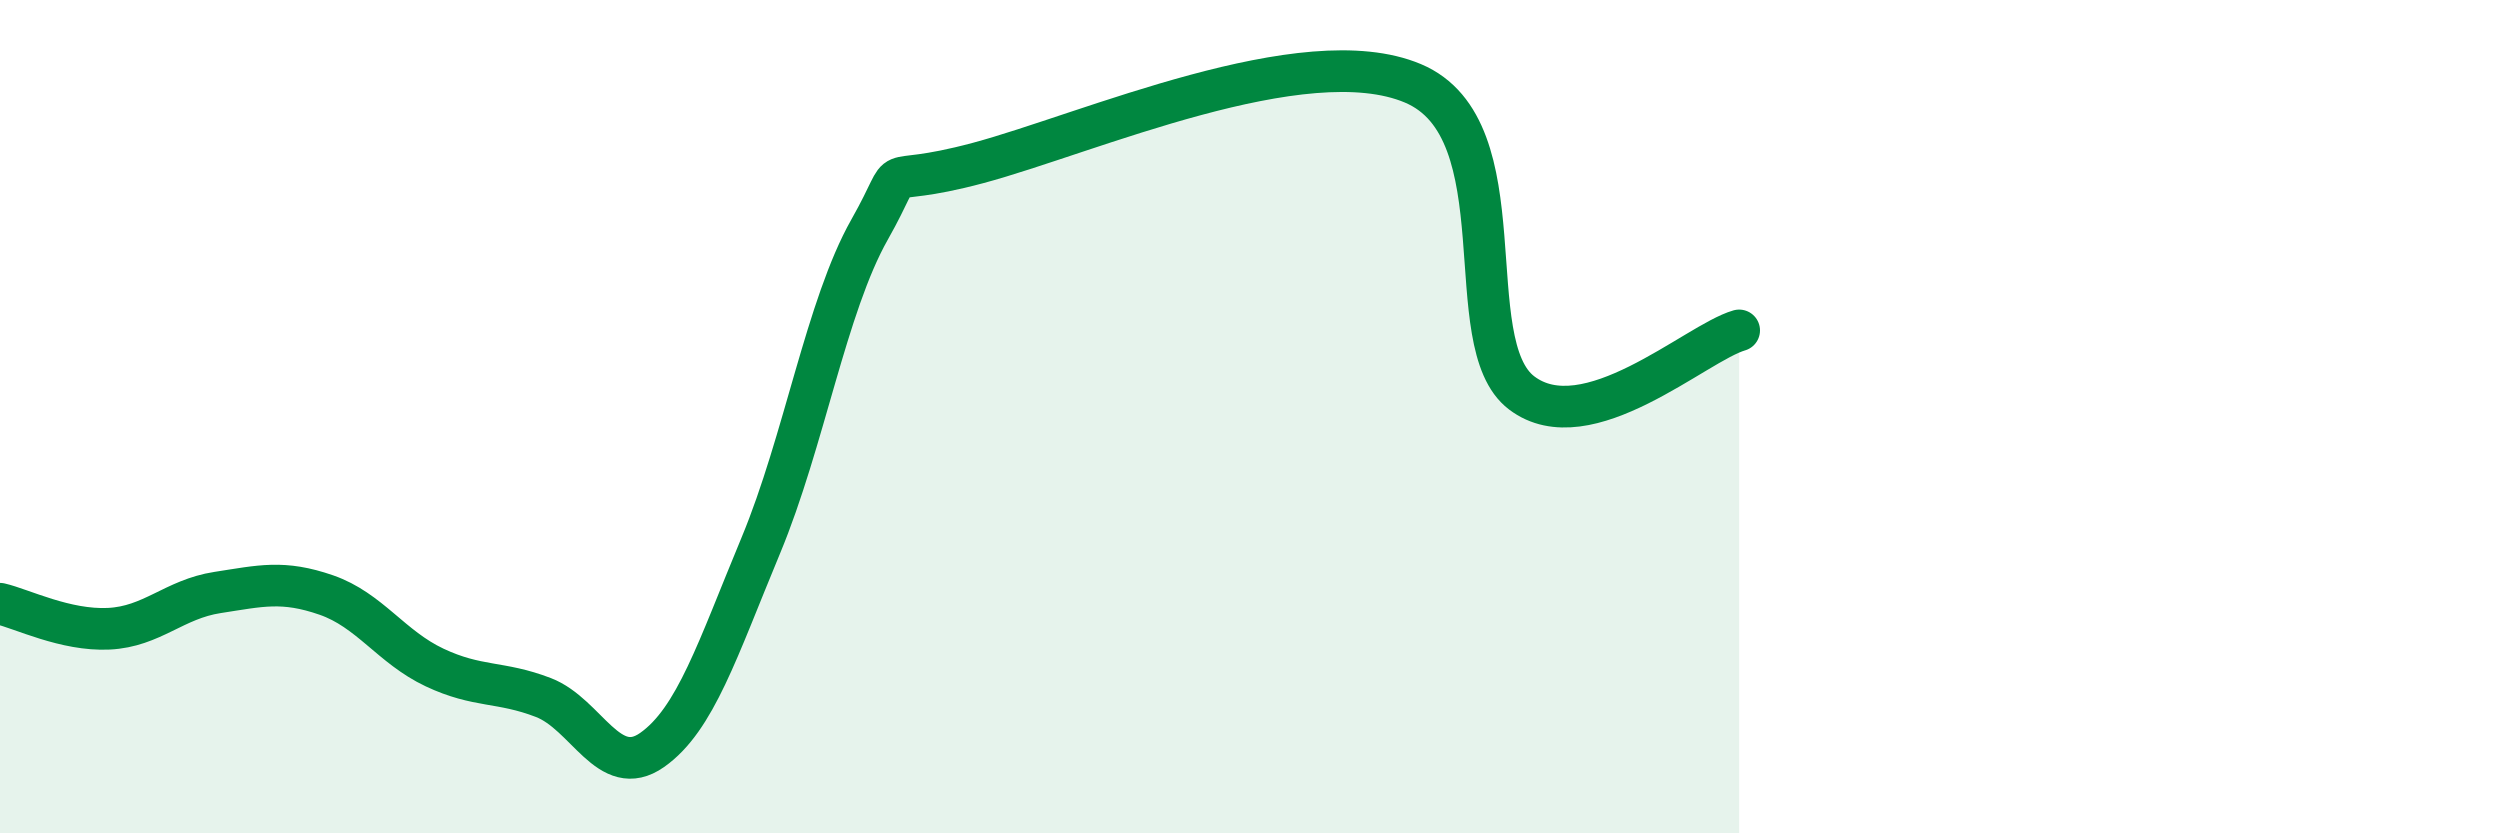 
    <svg width="60" height="20" viewBox="0 0 60 20" xmlns="http://www.w3.org/2000/svg">
      <path
        d="M 0,14.49 C 0.52,14.61 1.57,15.14 2.61,15.09 C 3.65,15.04 4.18,14.38 5.22,14.22 C 6.26,14.06 6.79,13.92 7.83,14.28 C 8.87,14.64 9.39,15.53 10.43,16.02 C 11.47,16.51 12,16.34 13.04,16.74 C 14.08,17.14 14.61,18.73 15.65,18 C 16.69,17.27 17.22,15.59 18.26,13.09 C 19.3,10.59 19.83,7.35 20.87,5.51 C 21.91,3.67 20.87,4.61 23.48,3.91 C 26.09,3.21 31.3,0.9 33.91,2 C 36.52,3.1 34.95,8.24 36.52,9.43 C 38.09,10.62 40.7,8.23 41.74,7.93L41.74 20L0 20Z"
        fill="#008740"
        opacity="0.1"
        stroke-linecap="round"
        stroke-linejoin="round"
      />
      <path
        d="M 0,14.49 C 0.52,14.61 1.57,15.14 2.61,15.09 C 3.65,15.04 4.18,14.38 5.22,14.22 C 6.26,14.06 6.79,13.92 7.83,14.28 C 8.87,14.64 9.39,15.53 10.43,16.02 C 11.47,16.51 12,16.34 13.04,16.74 C 14.08,17.14 14.61,18.73 15.65,18 C 16.69,17.27 17.22,15.59 18.26,13.09 C 19.3,10.59 19.83,7.35 20.87,5.51 C 21.91,3.67 20.87,4.61 23.48,3.91 C 26.09,3.21 31.3,0.9 33.91,2 C 36.52,3.1 34.95,8.24 36.52,9.43 C 38.09,10.62 40.7,8.23 41.74,7.93"
        stroke="#008740"
        stroke-width="1"
        fill="none"
        stroke-linecap="round"
        stroke-linejoin="round"
      />
    </svg>
  